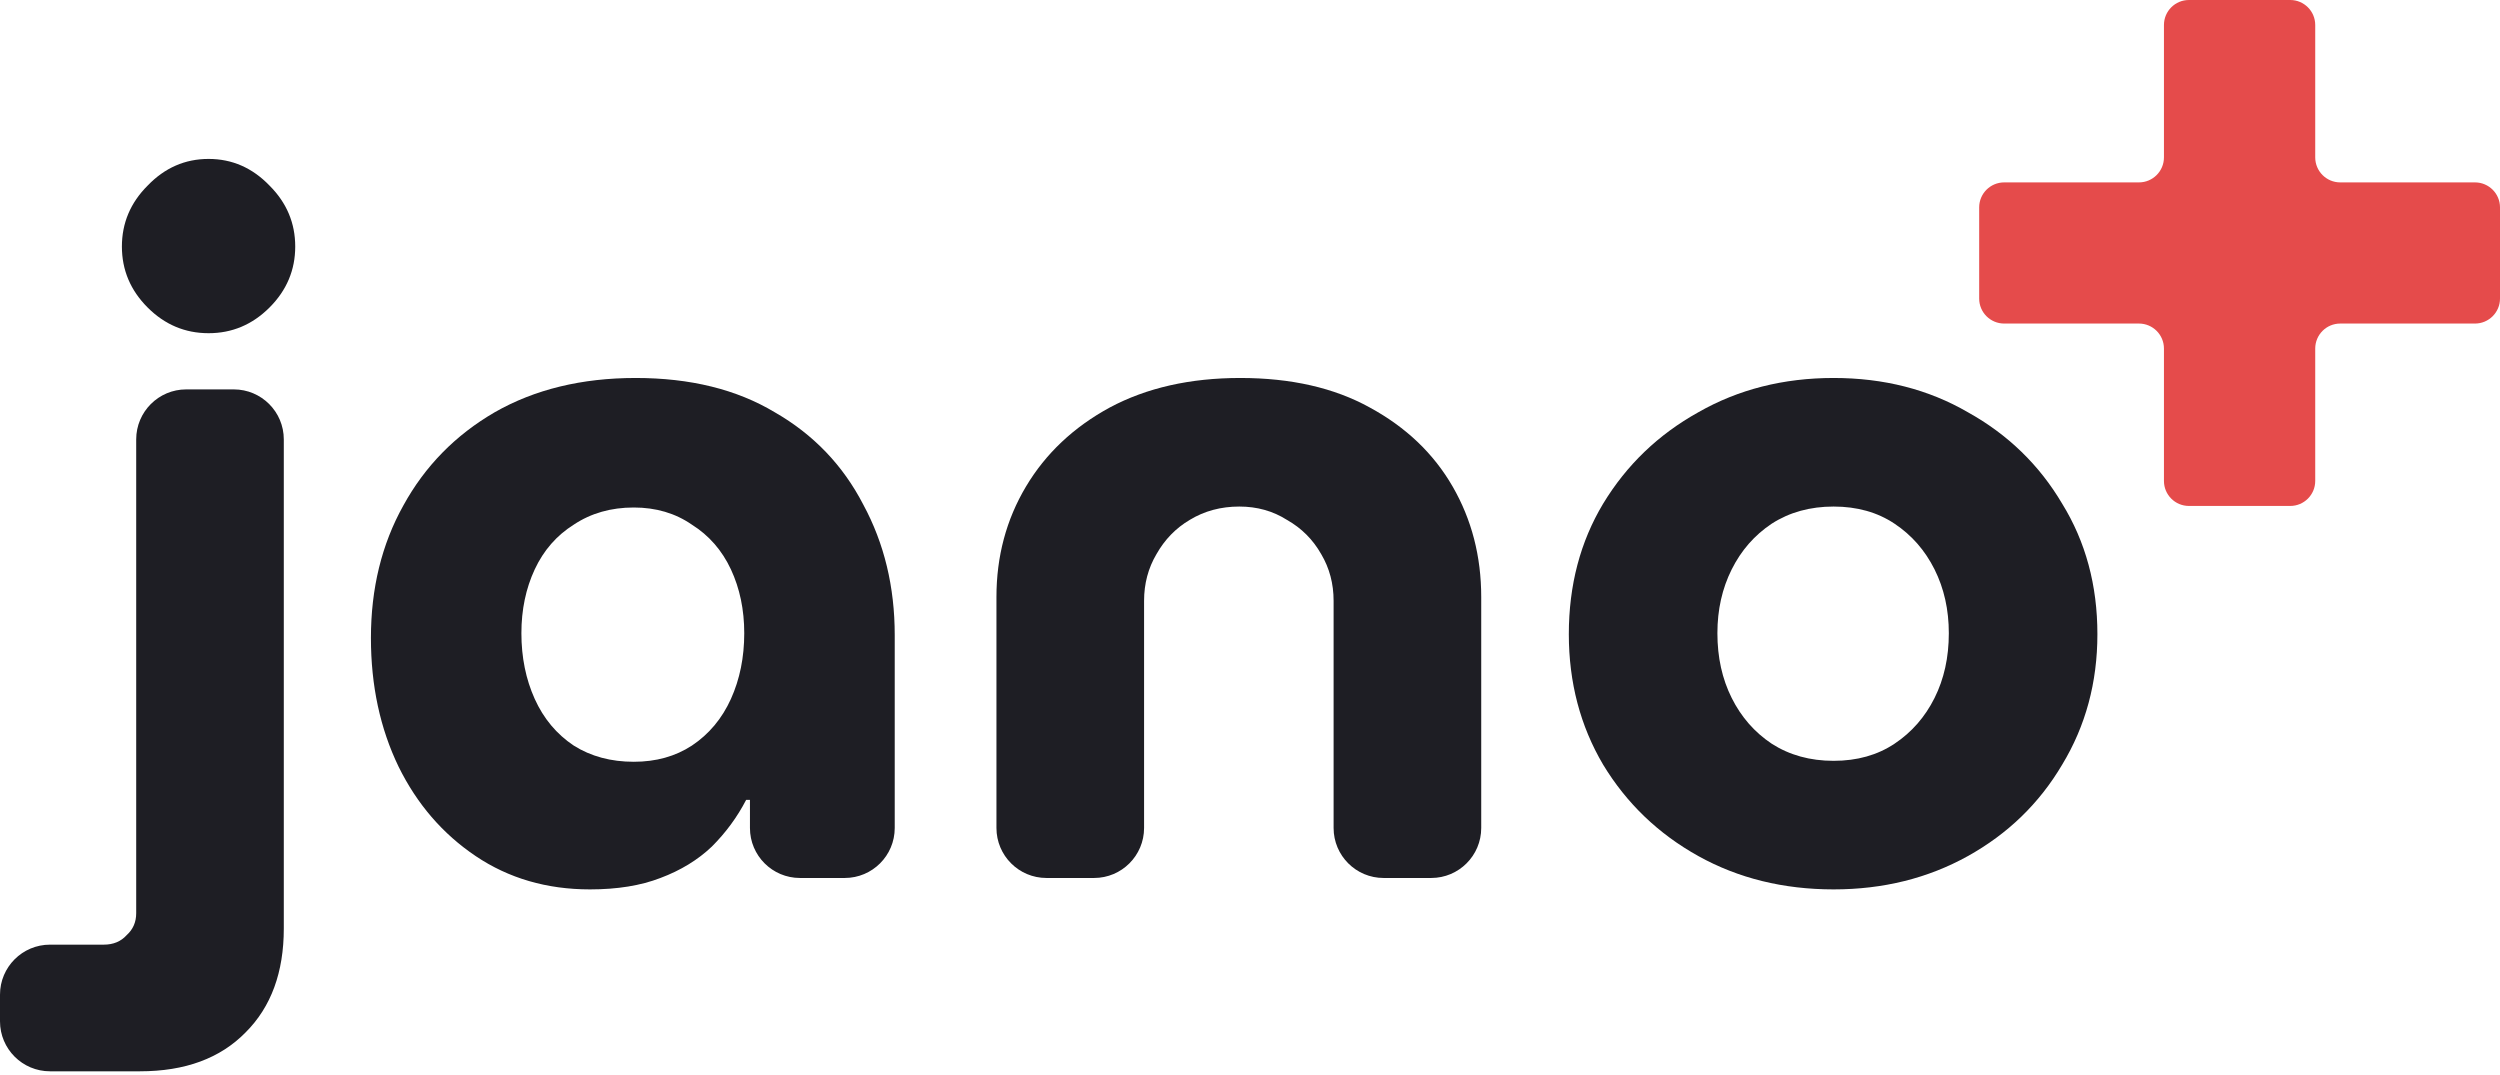 <?xml version="1.0" encoding="utf-8"?>
<svg xmlns="http://www.w3.org/2000/svg" fill="none" height="100%" overflow="visible" preserveAspectRatio="none" style="display: block;" viewBox="0 0 100 43" width="100%">
<g id="Logo">
<path d="M87.558 20.238C87.005 20.238 86.558 19.791 86.558 19.238V13.942C86.558 13.39 86.11 12.942 85.558 12.942H80.167C79.614 12.942 79.167 12.494 79.167 11.942V8.296C79.167 7.744 79.614 7.296 80.167 7.296H85.558C86.11 7.296 86.558 6.848 86.558 6.296V1C86.558 0.448 87.005 0 87.558 0H91.609C92.161 0 92.609 0.448 92.609 1V6.296C92.609 6.848 93.057 7.296 93.609 7.296H99C99.552 7.296 100 7.744 100 8.296V11.942C100 12.494 99.552 12.942 99 12.942H93.609C93.057 12.942 92.609 13.39 92.609 13.942V19.238C92.609 19.791 92.161 20.238 91.609 20.238H87.558Z" fill="#E54B4B" id="+"/>
<g id="jano">
<path d="M2 42.852C0.895 42.852 0 41.957 0 40.852V39.786C0 38.681 0.895 37.786 2 37.786H4.152C4.533 37.786 4.838 37.659 5.067 37.405C5.321 37.176 5.448 36.884 5.448 36.529V17.576C5.448 16.471 6.343 15.576 7.448 15.576H9.352C10.457 15.576 11.352 16.471 11.352 17.576V37.138C11.352 38.891 10.845 40.275 9.829 41.291C8.813 42.332 7.403 42.852 5.6 42.852H2ZM8.343 13.328C7.403 13.328 6.59 12.986 5.905 12.3C5.219 11.614 4.876 10.801 4.876 9.862C4.876 8.922 5.219 8.109 5.905 7.424C6.59 6.712 7.403 6.357 8.343 6.357C9.283 6.357 10.095 6.712 10.781 7.424C11.467 8.109 11.809 8.922 11.809 9.862C11.809 10.801 11.467 11.614 10.781 12.3C10.095 12.986 9.283 13.328 8.343 13.328Z" fill="#1E1E24"/>
<path d="M23.599 35.576C21.872 35.576 20.348 35.132 19.027 34.243C17.706 33.354 16.678 32.16 15.941 30.662C15.205 29.138 14.837 27.424 14.837 25.519C14.837 23.538 15.268 21.773 16.132 20.224C16.995 18.649 18.214 17.405 19.789 16.49C21.389 15.576 23.268 15.119 25.427 15.119C27.611 15.119 29.465 15.576 30.989 16.49C32.538 17.379 33.719 18.611 34.532 20.186C35.37 21.735 35.789 23.474 35.789 25.405V33.119C35.789 34.224 34.894 35.119 33.789 35.119H31.998C30.894 35.119 29.998 34.224 29.998 33.119V31.995H29.846C29.491 32.681 29.034 33.303 28.475 33.862C27.916 34.395 27.23 34.814 26.418 35.119C25.63 35.424 24.691 35.576 23.599 35.576ZM25.351 30.471C26.24 30.471 27.014 30.256 27.675 29.824C28.36 29.367 28.881 28.744 29.237 27.957C29.592 27.17 29.77 26.294 29.77 25.328C29.77 24.389 29.592 23.538 29.237 22.776C28.881 22.014 28.36 21.417 27.675 20.986C27.014 20.529 26.24 20.3 25.351 20.3C24.437 20.3 23.637 20.529 22.951 20.986C22.265 21.417 21.745 22.014 21.389 22.776C21.034 23.538 20.856 24.389 20.856 25.328C20.856 26.294 21.034 27.17 21.389 27.957C21.745 28.744 22.265 29.367 22.951 29.824C23.637 30.256 24.437 30.471 25.351 30.471Z" fill="#1E1E24"/>
<path d="M41.858 35.119C40.754 35.119 39.858 34.224 39.858 33.119V23.881C39.858 22.256 40.252 20.782 41.039 19.462C41.826 18.141 42.944 17.087 44.391 16.3C45.864 15.513 47.604 15.119 49.611 15.119C51.642 15.119 53.369 15.513 54.791 16.3C56.239 17.087 57.344 18.141 58.106 19.462C58.868 20.782 59.249 22.256 59.249 23.881V33.119C59.249 34.224 58.353 35.119 57.249 35.119H55.344C54.239 35.119 53.344 34.224 53.344 33.119V24.033C53.344 23.348 53.179 22.725 52.849 22.167C52.518 21.582 52.061 21.125 51.477 20.795C50.918 20.44 50.283 20.262 49.572 20.262C48.836 20.262 48.175 20.44 47.591 20.795C47.033 21.125 46.588 21.582 46.258 22.167C45.928 22.725 45.763 23.348 45.763 24.033V33.119C45.763 34.224 44.867 35.119 43.763 35.119H41.858Z" fill="#1E1E24"/>
<path d="M73.344 35.576C71.338 35.576 69.534 35.132 67.934 34.243C66.334 33.354 65.064 32.135 64.125 30.586C63.211 29.037 62.753 27.297 62.753 25.367C62.753 23.411 63.211 21.671 64.125 20.148C65.064 18.598 66.334 17.379 67.934 16.49C69.534 15.576 71.338 15.119 73.344 15.119C75.35 15.119 77.141 15.576 78.715 16.49C80.315 17.379 81.572 18.598 82.487 20.148C83.426 21.671 83.896 23.411 83.896 25.367C83.896 27.297 83.426 29.037 82.487 30.586C81.572 32.135 80.315 33.354 78.715 34.243C77.115 35.132 75.325 35.576 73.344 35.576ZM73.344 30.433C74.284 30.433 75.096 30.205 75.782 29.748C76.468 29.291 77.001 28.681 77.382 27.919C77.763 27.157 77.953 26.294 77.953 25.328C77.953 24.389 77.763 23.538 77.382 22.776C77.001 22.014 76.468 21.405 75.782 20.948C75.096 20.49 74.284 20.262 73.344 20.262C72.404 20.262 71.579 20.49 70.868 20.948C70.182 21.405 69.649 22.014 69.268 22.776C68.887 23.538 68.696 24.389 68.696 25.328C68.696 26.294 68.887 27.157 69.268 27.919C69.649 28.681 70.182 29.291 70.868 29.748C71.579 30.205 72.404 30.433 73.344 30.433Z" fill="#1E1E24"/>
</g>
</g>
</svg>